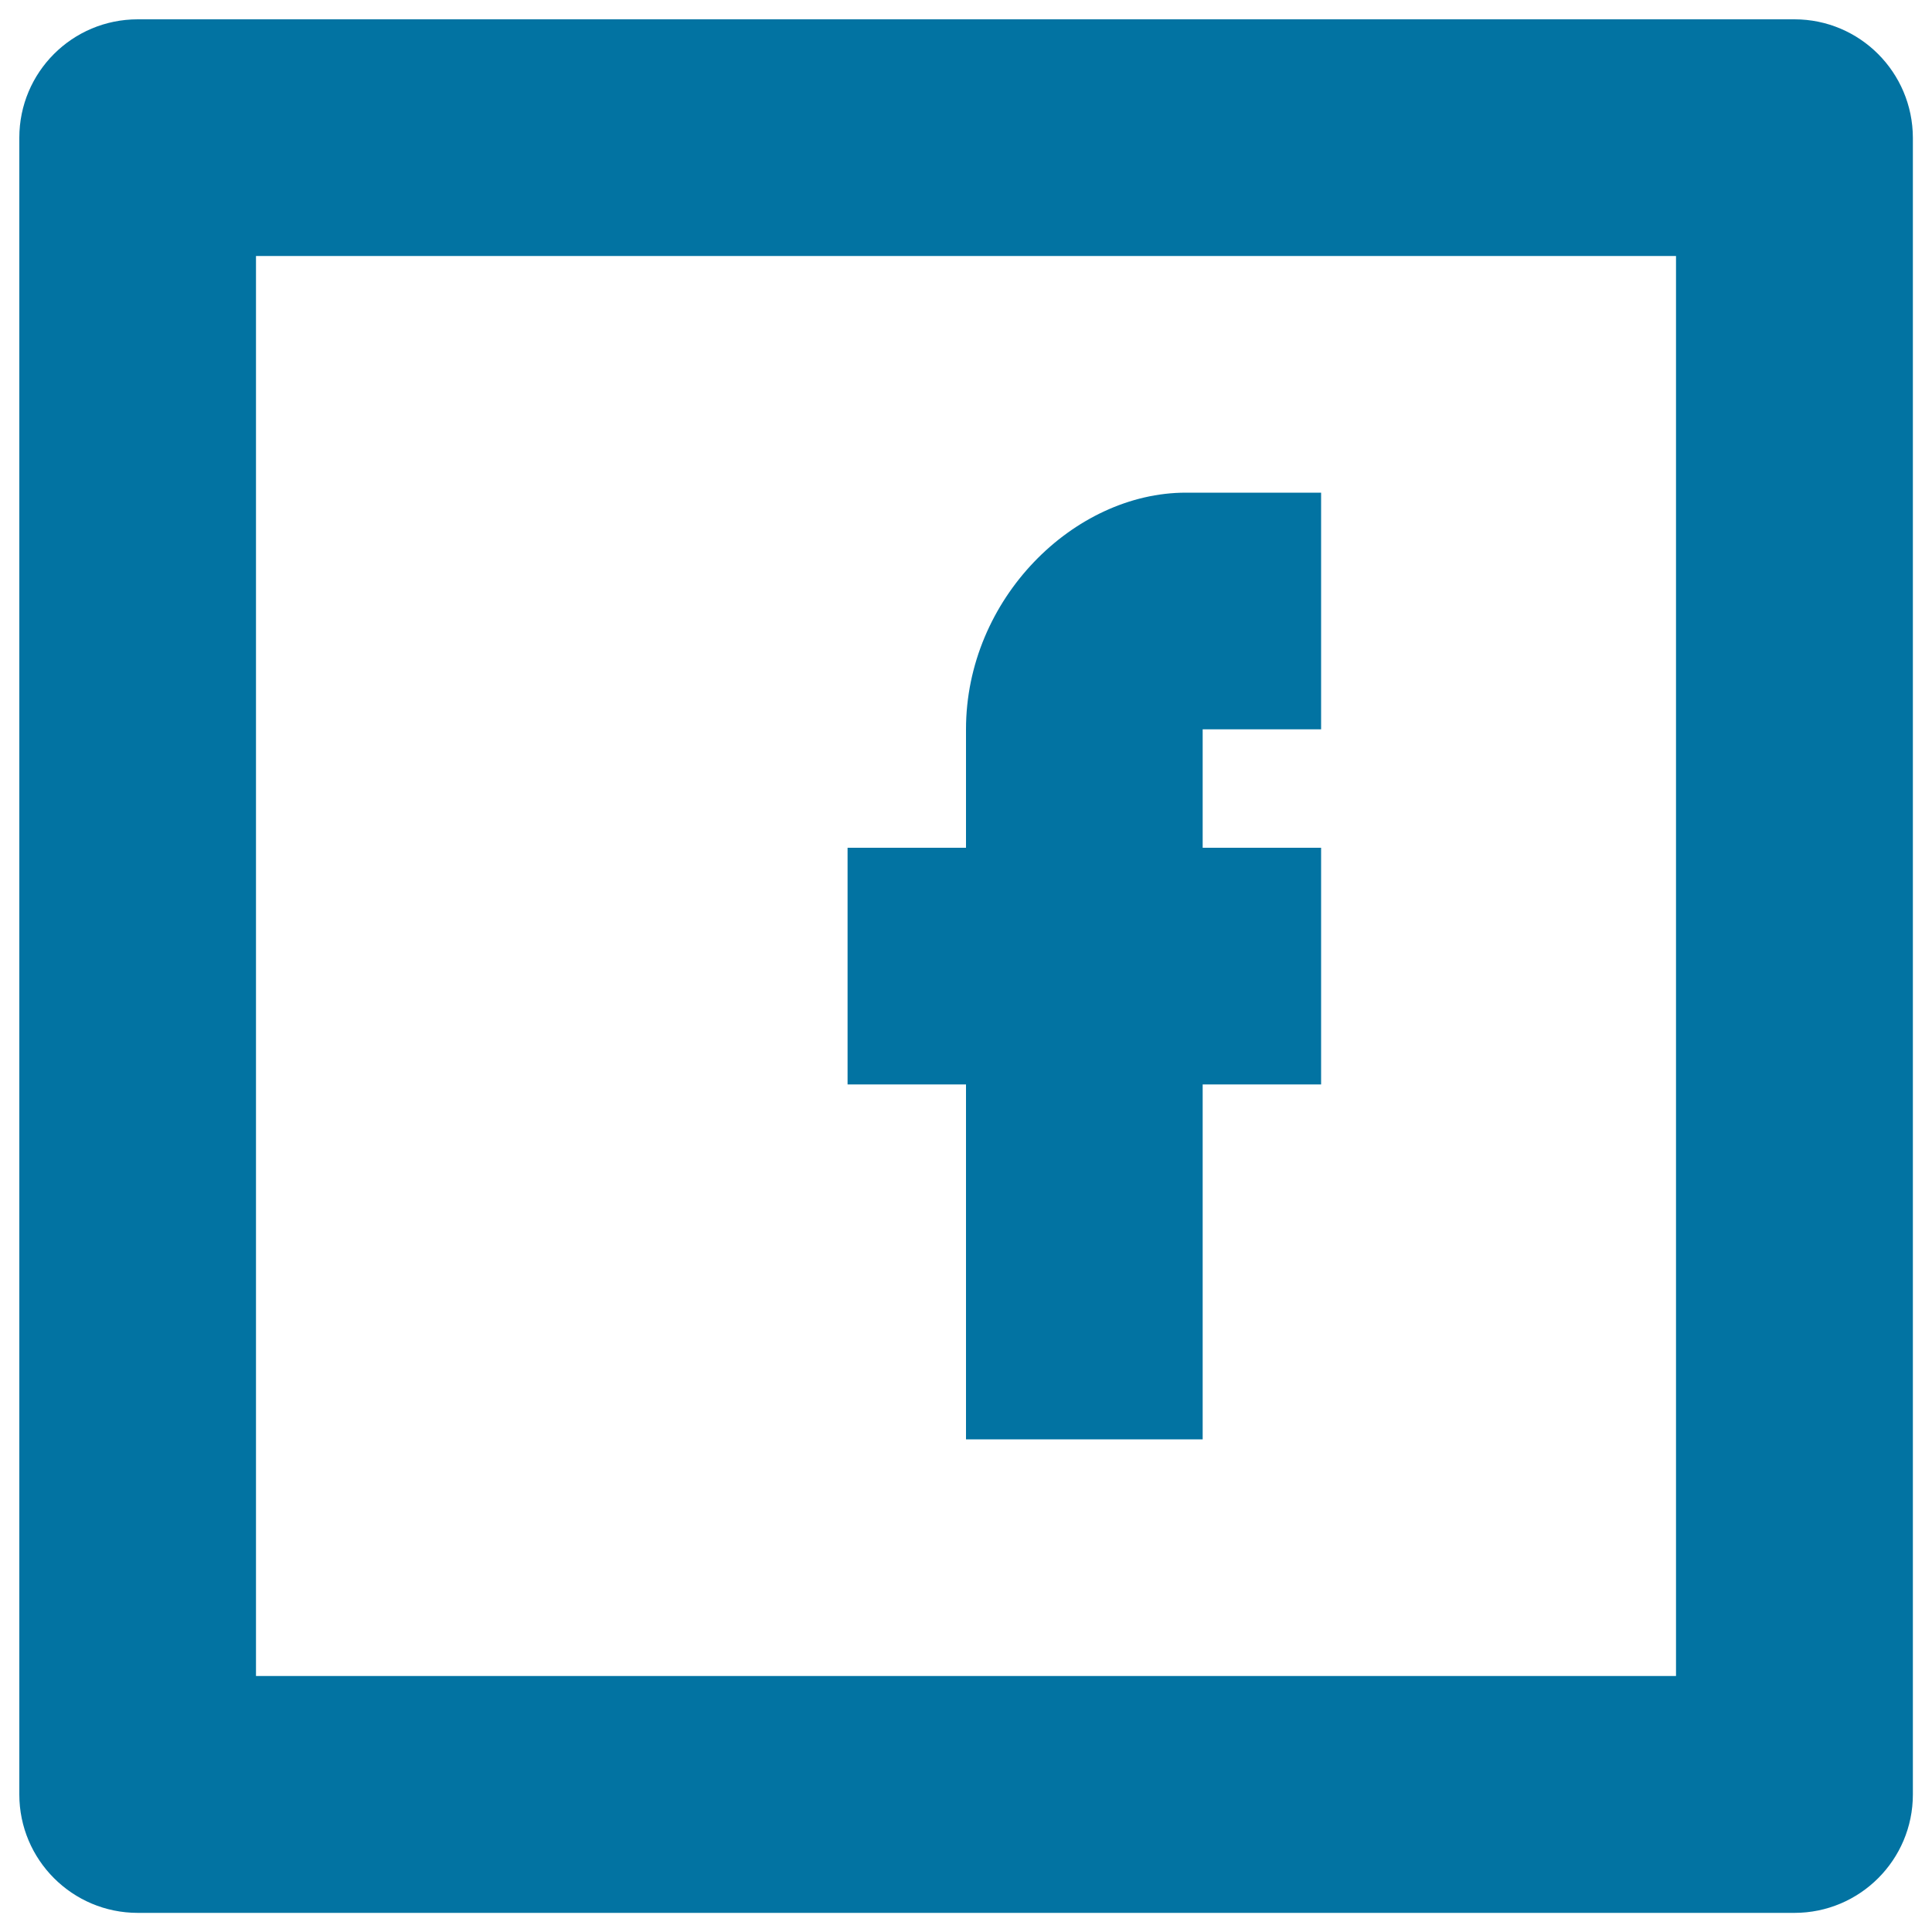 <svg xmlns="http://www.w3.org/2000/svg" viewBox="0 0 1000 1000" style="fill:#0273a2">
<title>Facebook Logo In Square Outline SVG icon</title>
<g><g id="Facebook"><g><path d="M500,745h122.5V561.3h61.3V438.8h-61.3v-61.3h61.3V255h-70C555.9,255,500,309.9,500,377.5v61.3h-61.3v122.5H500V745z M928.8,10H71.3C37.4,10,10,37.4,10,71.3v857.5c0,33.8,27.4,61.3,61.3,61.3h857.5c33.8,0,61.3-27.4,61.3-61.3V71.3C990,37.4,962.6,10,928.8,10z M867.5,867.5h-735v-735h735V867.5z"/></g></g></g>
</svg>